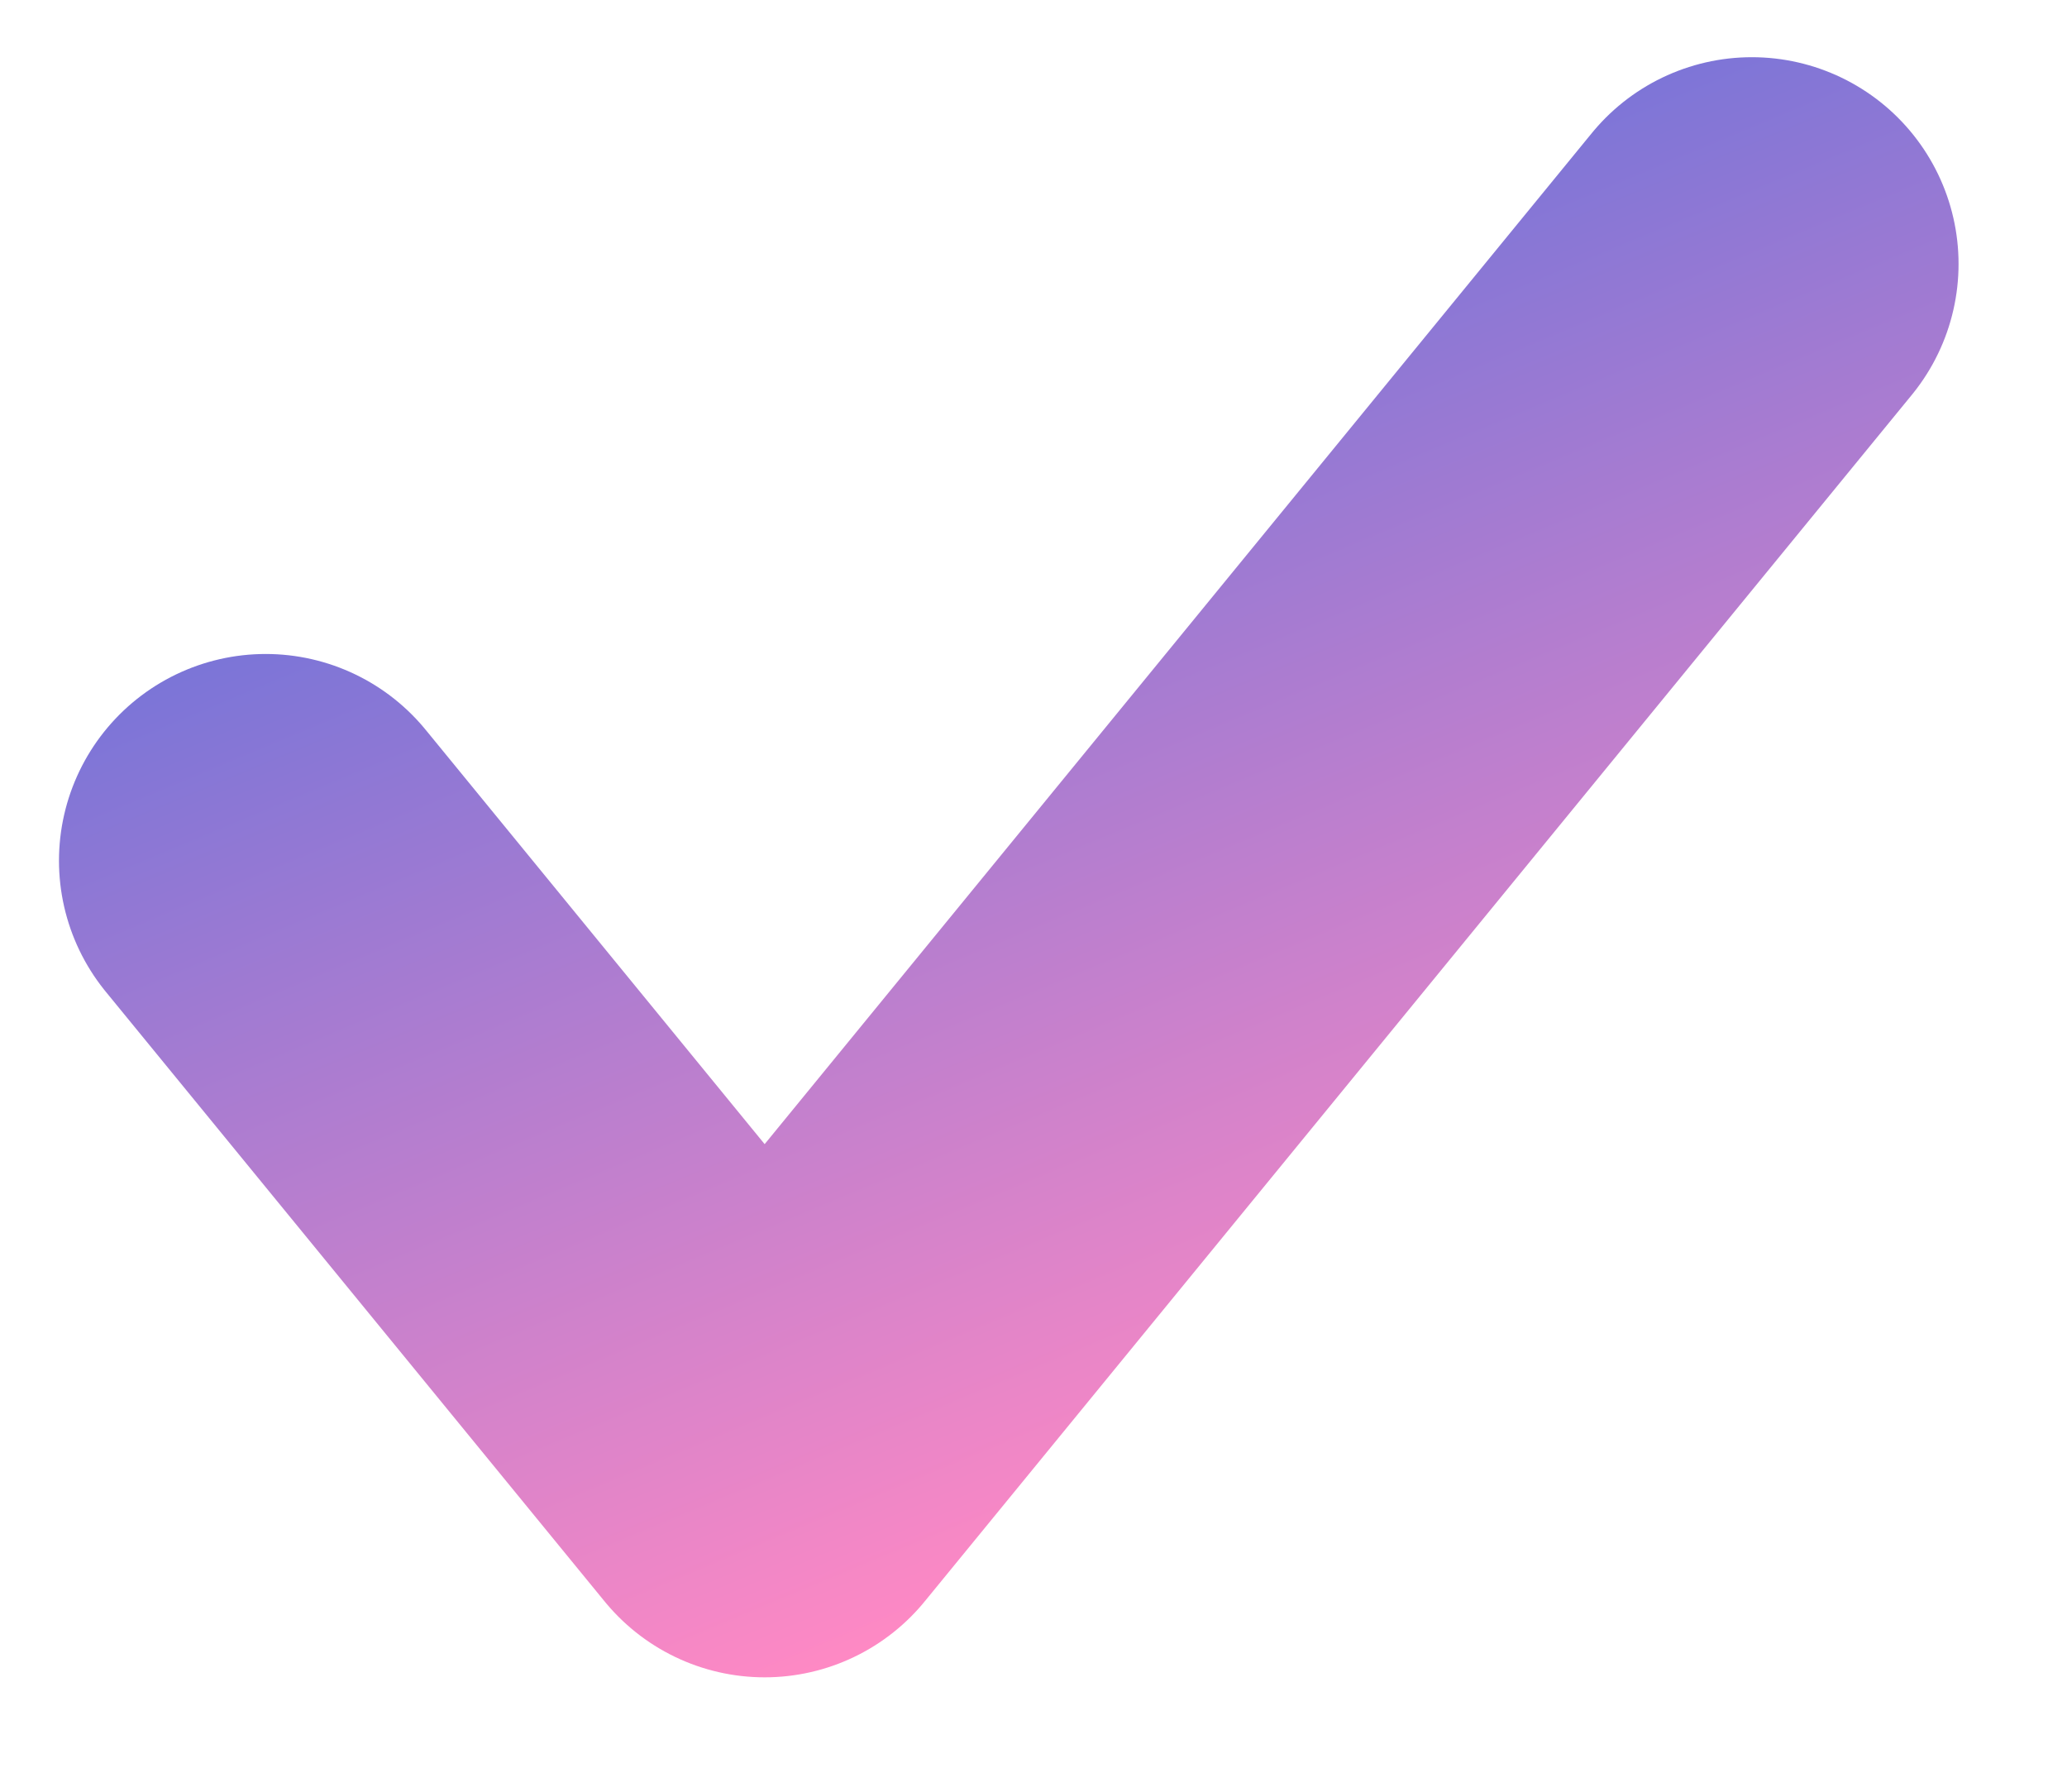 <svg width="15" height="13" viewBox="0 0 15 13" fill="none" xmlns="http://www.w3.org/2000/svg">
<path d="M0 4.33L3.621 8.755L10.785 0" transform="translate(1.928 1.915)" stroke="url(#paint0_linear)" stroke-width="3" stroke-linecap="round" stroke-linejoin="round"/>
<defs>
<linearGradient id="paint0_linear" x2="1" gradientUnits="userSpaceOnUse" gradientTransform="translate(7.662 -2.213) scale(12.085 9.81) rotate(63.177)">
<stop stop-color="#6371DB"/>
<stop offset="1" stop-color="#FF89C4"/>
</linearGradient>
</defs>
</svg>
